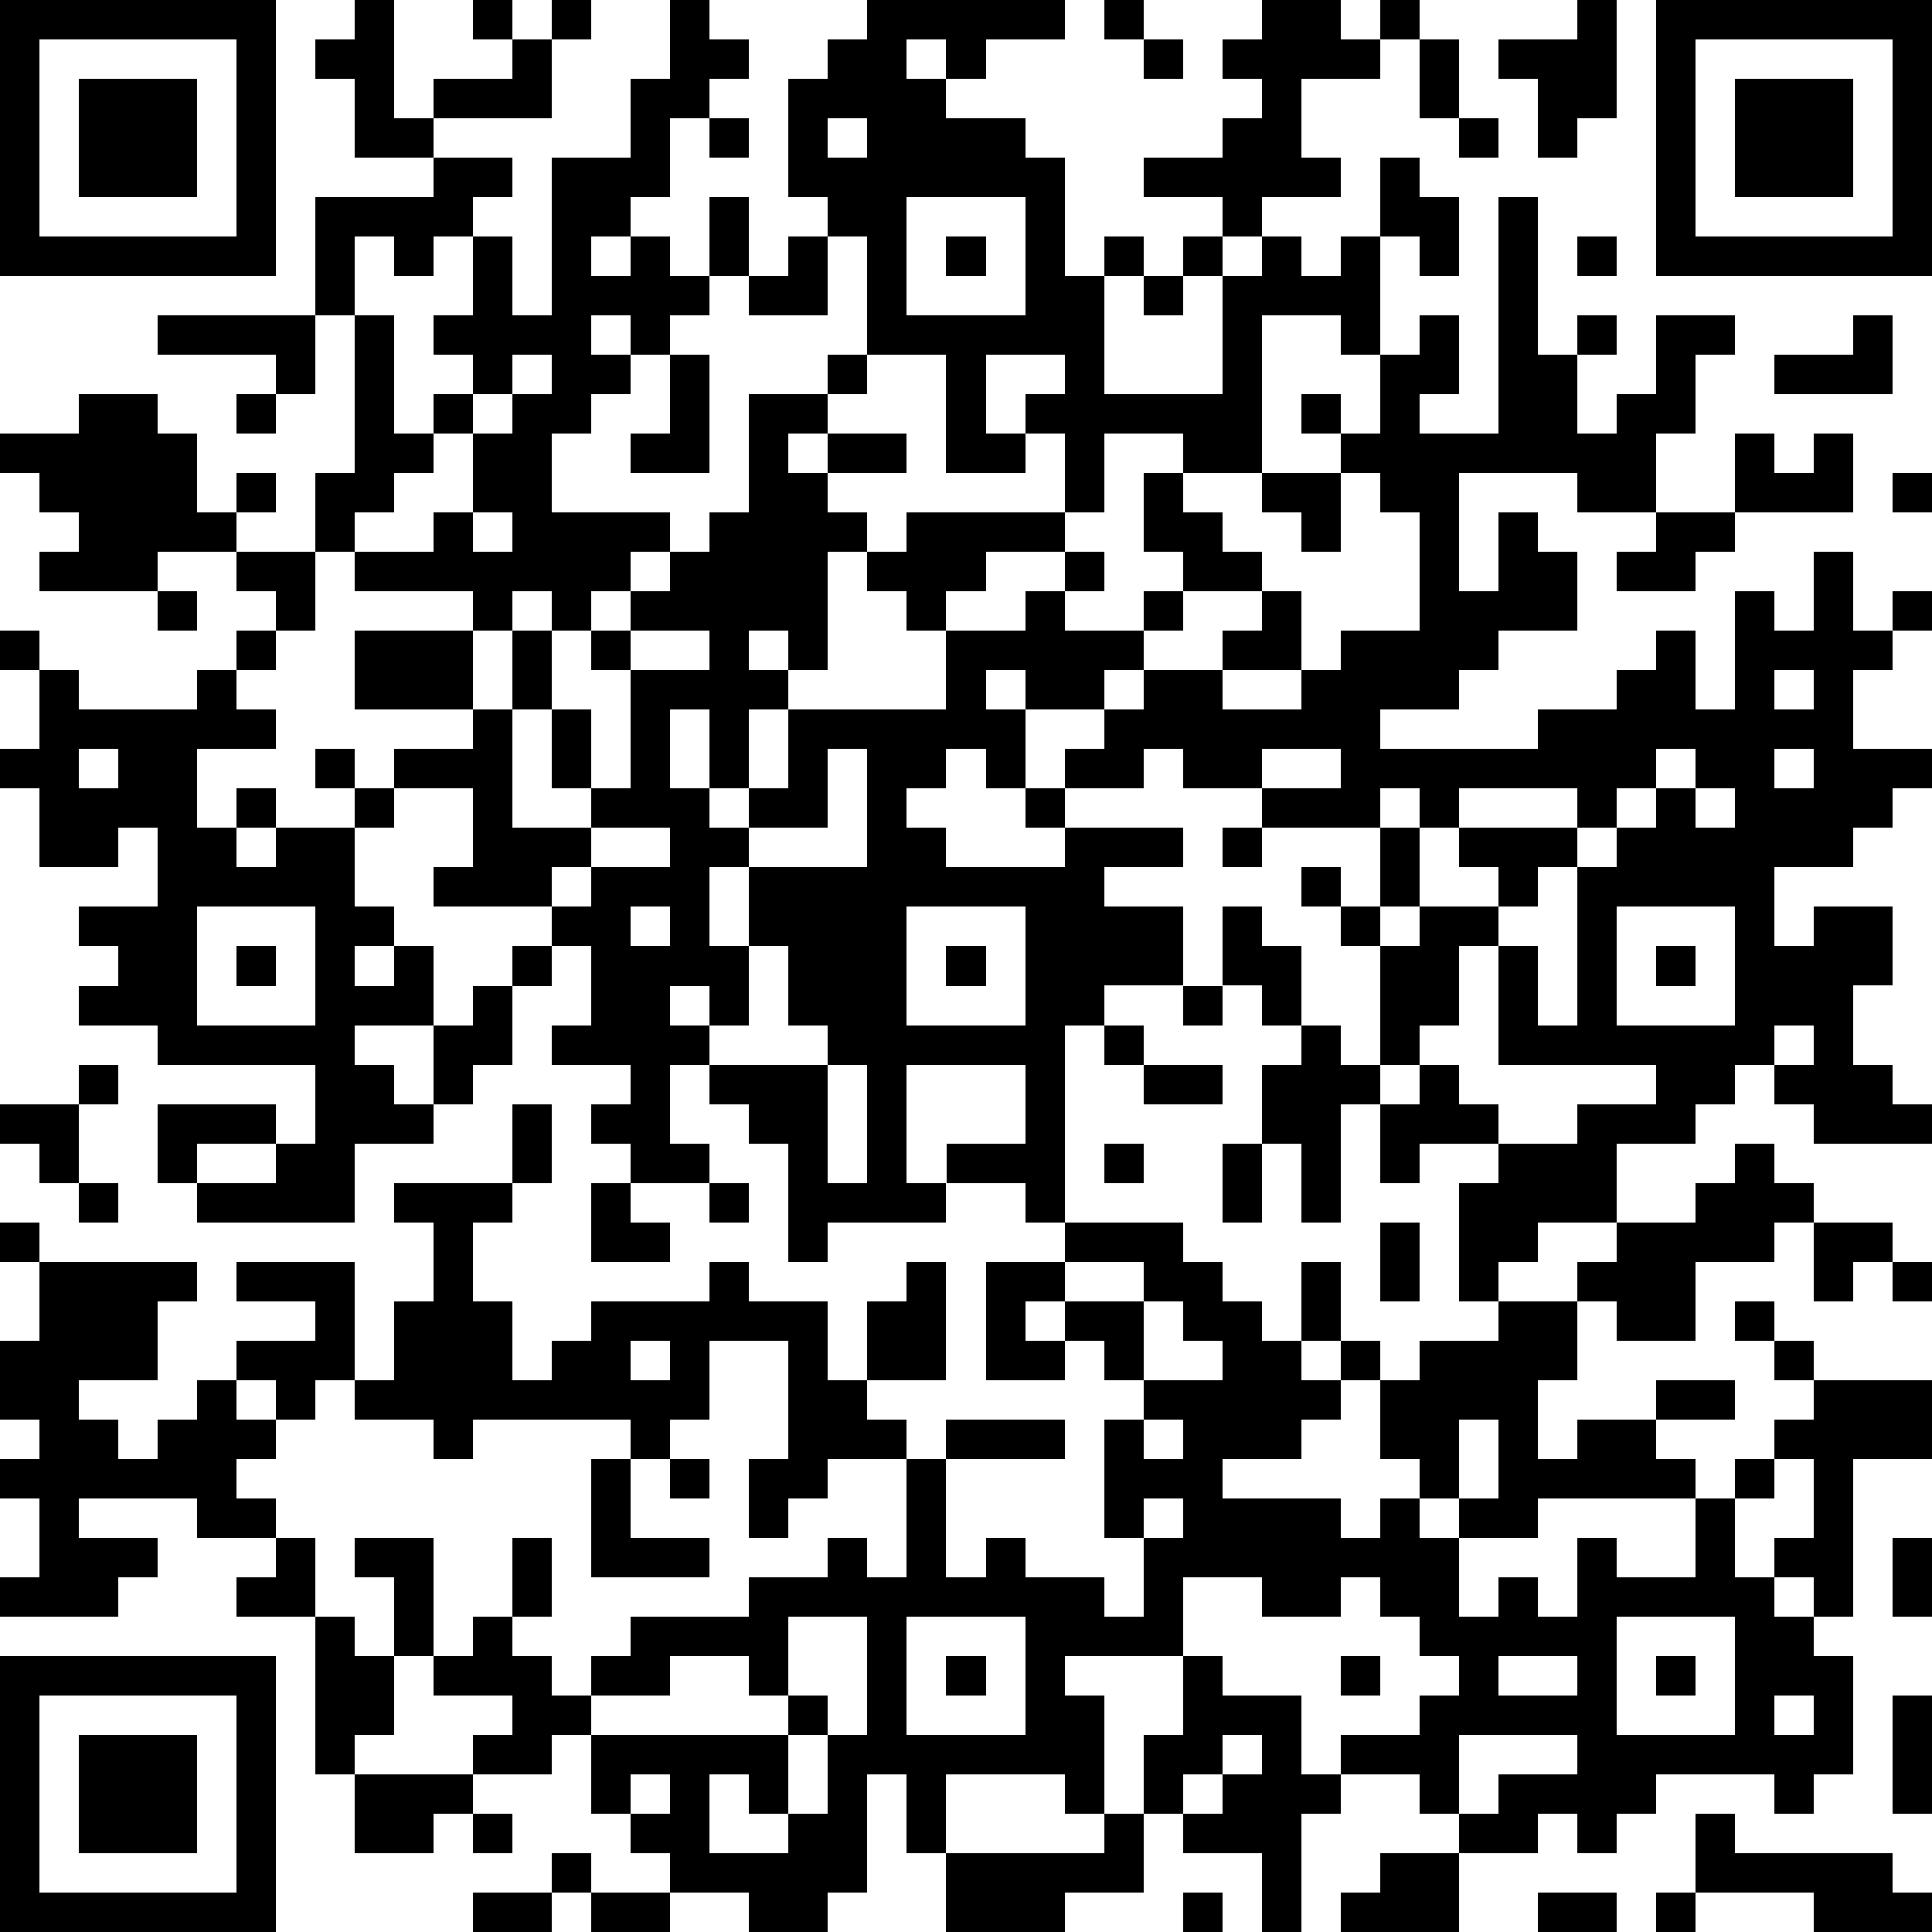 <?xml version="1.0" standalone="yes"?><svg version="1.1" xmlns="http://www.w3.org/2000/svg" xmlns:xlink="http://www.w3.org/1999/xlink" xmlns:ev="http://www.w3.org/2001/xml-events" width="196" height="196" shape-rendering="crispEdges"><path d="M0 0h7v7h-7zM9 0h1v3h1v-1h2v-1h-1v-1h1v1h1v-1h1v1h-1v2h-3v1h-2v-2h-1v-1h1zM17 0h1v1h1v1h-1v1h-1v2h-1v1h-1v1h1v-1h1v1h1v-2h1v2h-1v1h-1v1h-1v-1h-1v1h1v1h-1v1h-1v2h3v1h-1v1h-1v1h-1v-1h-1v1h-1v-1h-3v-1h-1v-2h1v-4h-1v-3h3v-1h2v1h-1v1h-1v1h-1v-1h-1v2h1v3h1v-1h1v-1h-1v-1h1v-2h1v2h1v-4h2v-2h1zM22 0h5v1h-2v1h-1v-1h-1v1h1v1h2v1h1v3h1v-1h1v1h-1v3h3v-3h-1v-1h1v-1h-2v-1h2v-1h1v-1h-1v-1h1v-1h2v1h1v-1h1v1h-1v1h-2v2h1v1h-2v1h-1v1h1v-1h1v1h1v-1h1v-2h1v1h1v2h-1v-1h-1v3h-1v-1h-2v4h-2v-1h-2v2h-1v-2h-1v-1h1v-1h-2v2h1v1h-2v-3h-2v-3h-1v-1h-1v-3h1v-1h1zM28 0h1v1h-1zM40 0h1v3h-1v1h-1v-2h-1v-1h2zM42 0h7v7h-7zM1 1v5h5v-5zM29 1h1v1h-1zM36 1h1v2h-1zM43 1v5h5v-5zM2 2h3v3h-3zM44 2h3v3h-3zM18 3h1v1h-1zM21 3v1h1v-1zM37 3h1v1h-1zM23 5v3h3v-3zM38 5h1v4h1v-1h1v1h-1v2h1v-1h1v-2h2v1h-1v2h-1v2h-2v-1h-3v3h1v-2h1v1h1v2h-2v1h-1v1h-2v1h4v-1h2v-1h1v-1h1v2h1v-3h1v1h1v-2h1v2h1v-1h1v1h-1v1h-1v2h2v1h-1v1h-1v1h-2v2h1v-1h2v2h-1v2h1v1h1v1h-3v-1h-1v-1h-1v1h-1v1h-2v2h-2v1h-1v1h-1v-3h1v-1h-2v1h-1v-2h-1v3h-1v-2h-1v-2h1v-1h-1v-1h-1v-2h1v1h1v2h1v1h1v-3h-1v-1h-1v-1h1v1h1v-2h-3v-1h-2v-1h-1v1h-2v-1h1v-1h-2v-1h-1v1h1v2h-1v-1h-1v1h-1v1h1v1h3v-1h-1v-1h1v1h3v1h-2v1h2v2h-2v1h-1v5h-1v-1h-2v-1h2v-2h-3v3h1v1h-3v1h-1v-3h-1v-1h-1v-1h-1v2h1v1h-2v-1h-1v-1h1v-1h-2v-1h1v-2h-1v-1h-3v-1h1v-2h-2v-1h2v-1h-3v-2h3v2h1v-2h1v2h-1v3h2v-1h-1v-2h1v2h1v-3h-1v-1h1v-1h1v-1h1v-1h1v-3h2v-1h1v1h-1v1h-1v1h1v-1h2v1h-2v1h1v1h-1v3h-1v-1h-1v1h1v1h-1v2h-1v-2h-1v2h1v1h1v-1h1v-2h4v-2h-1v-1h-1v-1h1v-1h4v1h-2v1h-1v1h2v-1h1v-1h1v1h-1v1h2v-1h1v-1h-1v-2h1v1h1v1h1v1h-2v1h-1v1h-1v1h1v-1h2v-1h1v-1h1v2h-2v1h2v-1h1v-1h2v-3h-1v-1h-1v-1h-1v-1h1v1h1v-2h1v-1h1v2h-1v1h2zM20 6h1v2h-2v-1h1zM24 6h1v1h-1zM40 6h1v1h-1zM29 7h1v1h-1zM4 8h4v2h-1v-1h-3zM47 8h1v2h-3v-1h2zM13 9v1h-1v1h-1v1h-1v1h-1v1h2v-1h1v-2h1v-1h1v-1zM17 9h1v3h-2v-1h1zM2 10h2v1h1v2h1v-1h1v1h-1v1h-2v1h-3v-1h1v-1h-1v-1h-1v-1h2zM6 10h1v1h-1zM44 11h1v1h1v-1h1v2h-3zM32 12h2v2h-1v-1h-1zM48 12h1v1h-1zM12 13v1h1v-1zM42 13h2v1h-1v1h-2v-1h1zM6 14h2v2h-1v-1h-1zM4 15h1v1h-1zM0 16h1v1h-1zM6 16h1v1h-1zM16 16v1h2v-1zM1 17h1v1h3v-1h1v1h1v1h-2v2h1v-1h1v1h-1v1h1v-1h2v-1h-1v-1h1v1h1v1h-1v2h1v1h-1v1h1v-1h1v2h-2v1h1v1h1v-2h1v-1h1v-1h1v1h-1v2h-1v1h-1v1h-2v2h-4v-1h-1v-2h3v1h-2v1h2v-1h1v-2h-4v-1h-2v-1h1v-1h-1v-1h2v-2h-1v1h-2v-2h-1v-1h1zM45 17v1h1v-1zM2 19v1h1v-1zM21 19v2h-2v1h-1v2h1v-2h3v-3zM32 19v1h2v-1zM42 19v1h-1v1h-1v-1h-3v1h-1v-1h-1v1h1v2h-1v1h1v-1h2v-1h-1v-1h3v1h-1v1h-1v1h-1v2h-1v1h-1v1h1v-1h1v1h1v1h2v-1h2v-1h-4v-3h1v2h1v-4h1v-1h1v-1h1v-1zM45 19v1h1v-1zM43 20v1h1v-1zM15 21v1h-1v1h1v-1h2v-1zM31 21h1v1h-1zM5 23v3h3v-3zM16 23v1h1v-1zM23 23v3h3v-3zM41 23v3h3v-3zM6 24h1v1h-1zM19 24v2h-1v-1h-1v1h1v1h3v-1h-1v-2zM24 24h1v1h-1zM42 24h1v1h-1zM30 25h1v1h-1zM28 26h1v1h-1zM45 26v1h1v-1zM2 27h1v1h-1zM21 27v3h1v-3zM29 27h2v1h-2zM0 28h2v2h-1v-1h-1zM13 28h1v2h-1zM28 29h1v1h-1zM31 29h1v2h-1zM44 29h1v1h1v1h-1v1h-2v2h-2v-1h-1v-1h1v-1h2v-1h1zM2 30h1v1h-1zM10 30h3v1h-1v2h1v2h1v-1h1v-1h3v-1h1v1h2v2h1v-2h1v-1h1v3h-2v1h1v1h-2v1h-1v1h-1v-2h1v-3h-2v2h-1v1h-1v-1h-4v1h-1v-1h-2v-1h-1v1h-1v-1h-1v-1h2v-1h-2v-1h3v3h1v-2h1v-2h-1zM15 30h1v1h1v1h-2zM18 30h1v1h-1zM0 31h1v1h-1zM27 31h3v1h1v1h1v1h1v-2h1v2h-1v1h1v-1h1v1h-1v1h-1v1h-2v1h3v1h1v-1h1v-1h-1v-2h1v-1h2v-1h2v2h-1v2h1v-1h2v-1h2v1h-2v1h1v1h-4v1h-2v-1h-1v1h1v2h1v-1h1v1h1v-2h1v1h2v-2h1v-1h1v-1h1v-1h-1v-1h-1v-1h1v1h1v1h3v2h-2v4h-1v-1h-1v-1h1v-2h-1v1h-1v2h1v1h1v1h1v3h-1v1h-1v-1h-3v1h-1v1h-1v-1h-1v1h-2v-1h-1v-1h-2v-1h2v-1h1v-1h-1v-1h-1v-1h-1v1h-2v-1h-2v2h-3v1h1v3h-1v-1h-3v2h-1v-2h-1v3h-1v1h-2v-1h-2v-1h-1v-1h-1v-2h-1v1h-2v-1h1v-1h-2v-1h-1v-2h-1v-1h2v3h1v-1h1v-2h1v2h-1v1h1v1h1v-1h1v-1h3v-1h2v-1h1v1h1v-3h1v-1h3v1h-3v3h1v-1h1v1h2v1h1v-2h-1v-3h1v-1h-1v-1h-1v-1h-1v1h1v1h-2v-3h2zM35 31h1v2h-1zM46 31h2v1h-1v1h-1zM1 32h4v1h-1v2h-2v1h1v1h1v-1h1v-1h1v1h1v1h-1v1h1v1h-2v-1h-3v1h2v1h-1v1h-3v-1h1v-2h-1v-1h1v-1h-1v-2h1zM27 32v1h2v-1zM48 32h1v1h-1zM29 33v2h2v-1h-1v-1zM16 34v1h1v-1zM29 36v1h1v-1zM37 36v2h1v-2zM15 37h1v2h2v1h-3zM17 37h1v1h-1zM29 38v1h1v-1zM7 39h1v2h-2v-1h1zM48 39h1v2h-1zM8 41h1v1h1v2h-1v1h-1zM20 41v2h-1v-1h-2v1h-2v1h5v-1h1v1h-1v2h-1v-1h-1v2h2v-1h1v-2h1v-3zM23 41v3h3v-3zM41 41v3h3v-3zM0 42h7v7h-7zM24 42h1v1h-1zM30 42h1v1h2v2h1v1h-1v3h-1v-2h-2v-1h-1v-2h1zM34 42h1v1h-1zM38 42v1h2v-1zM42 42h1v1h-1zM1 43v5h5v-5zM45 43v1h1v-1zM48 43h1v3h-1zM2 44h3v3h-3zM31 44v1h-1v1h1v-1h1v-1zM37 44v2h1v-1h2v-1zM9 45h3v1h-1v1h-2zM16 45v1h1v-1zM12 46h1v1h-1zM28 46h1v2h-2v1h-3v-2h4zM43 46h1v1h4v1h1v1h-3v-1h-3zM14 47h1v1h-1zM35 47h2v2h-3v-1h1zM12 48h2v1h-2zM15 48h2v1h-2zM30 48h1v1h-1zM39 48h2v1h-2zM42 48h1v1h-1z" style="fill:#000" transform="translate(0,0) scale(4)"/></svg>